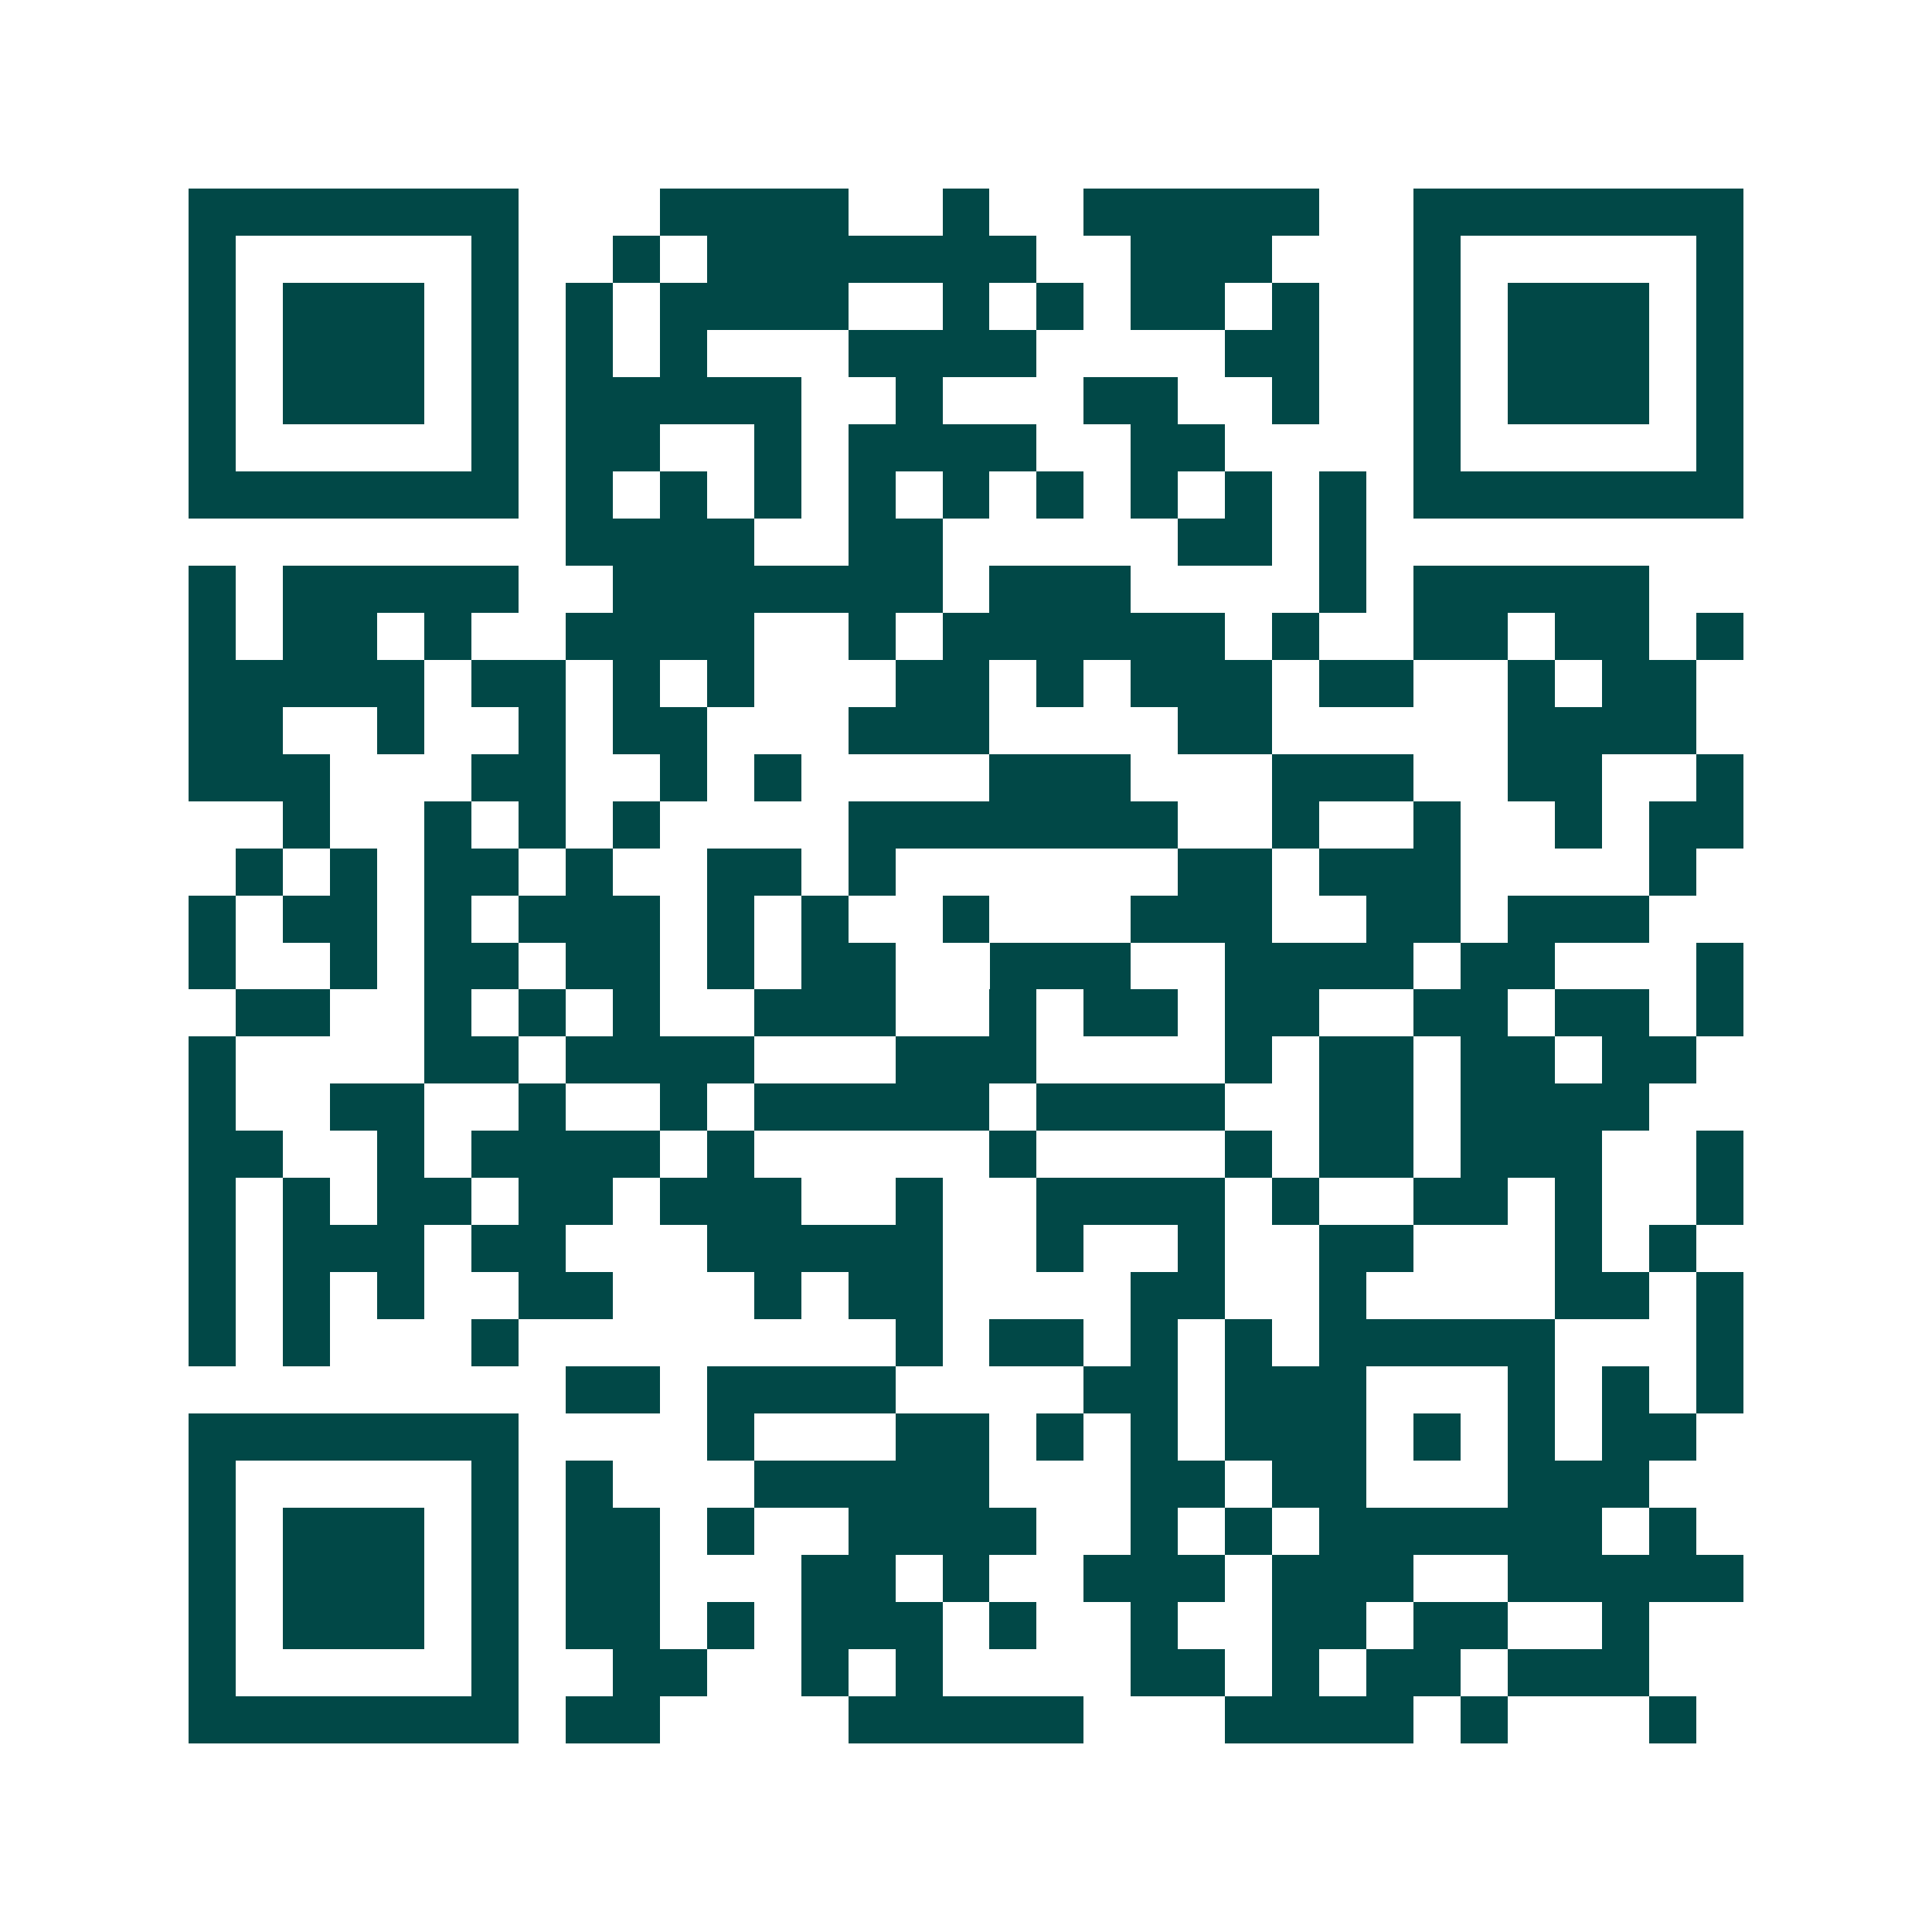 <svg xmlns="http://www.w3.org/2000/svg" width="200" height="200" viewBox="0 0 41 41" shape-rendering="crispEdges"><path fill="#ffffff" d="M0 0h41v41H0z"/><path stroke="#014847" d="M4 4.5h7m3 0h4m2 0h1m2 0h5m2 0h7M4 5.5h1m5 0h1m2 0h1m1 0h7m2 0h3m3 0h1m5 0h1M4 6.5h1m1 0h3m1 0h1m1 0h1m1 0h4m2 0h1m1 0h1m1 0h2m1 0h1m2 0h1m1 0h3m1 0h1M4 7.5h1m1 0h3m1 0h1m1 0h1m1 0h1m3 0h4m4 0h2m2 0h1m1 0h3m1 0h1M4 8.5h1m1 0h3m1 0h1m1 0h5m2 0h1m3 0h2m2 0h1m2 0h1m1 0h3m1 0h1M4 9.5h1m5 0h1m1 0h2m2 0h1m1 0h4m2 0h2m4 0h1m5 0h1M4 10.5h7m1 0h1m1 0h1m1 0h1m1 0h1m1 0h1m1 0h1m1 0h1m1 0h1m1 0h1m1 0h7M12 11.5h4m2 0h2m5 0h2m1 0h1M4 12.5h1m1 0h5m2 0h7m1 0h3m4 0h1m1 0h5M4 13.5h1m1 0h2m1 0h1m2 0h4m2 0h1m1 0h6m1 0h1m2 0h2m1 0h2m1 0h1M4 14.5h5m1 0h2m1 0h1m1 0h1m3 0h2m1 0h1m1 0h3m1 0h2m2 0h1m1 0h2M4 15.5h2m2 0h1m2 0h1m1 0h2m3 0h3m4 0h2m5 0h4M4 16.5h3m3 0h2m2 0h1m1 0h1m4 0h3m3 0h3m2 0h2m2 0h1M6 17.5h1m2 0h1m1 0h1m1 0h1m4 0h7m2 0h1m2 0h1m2 0h1m1 0h2M5 18.5h1m1 0h1m1 0h2m1 0h1m2 0h2m1 0h1m6 0h2m1 0h3m4 0h1M4 19.5h1m1 0h2m1 0h1m1 0h3m1 0h1m1 0h1m2 0h1m3 0h3m2 0h2m1 0h3M4 20.5h1m2 0h1m1 0h2m1 0h2m1 0h1m1 0h2m2 0h3m2 0h4m1 0h2m3 0h1M5 21.5h2m2 0h1m1 0h1m1 0h1m2 0h3m2 0h1m1 0h2m1 0h2m2 0h2m1 0h2m1 0h1M4 22.5h1m4 0h2m1 0h4m3 0h3m4 0h1m1 0h2m1 0h2m1 0h2M4 23.5h1m2 0h2m2 0h1m2 0h1m1 0h5m1 0h4m2 0h2m1 0h4M4 24.5h2m2 0h1m1 0h4m1 0h1m5 0h1m4 0h1m1 0h2m1 0h3m2 0h1M4 25.5h1m1 0h1m1 0h2m1 0h2m1 0h3m2 0h1m2 0h4m1 0h1m2 0h2m1 0h1m2 0h1M4 26.5h1m1 0h3m1 0h2m3 0h5m2 0h1m2 0h1m2 0h2m3 0h1m1 0h1M4 27.5h1m1 0h1m1 0h1m2 0h2m3 0h1m1 0h2m4 0h2m2 0h1m4 0h2m1 0h1M4 28.5h1m1 0h1m3 0h1m8 0h1m1 0h2m1 0h1m1 0h1m1 0h5m3 0h1M12 29.5h2m1 0h4m4 0h2m1 0h3m3 0h1m1 0h1m1 0h1M4 30.5h7m4 0h1m3 0h2m1 0h1m1 0h1m1 0h3m1 0h1m1 0h1m1 0h2M4 31.5h1m5 0h1m1 0h1m3 0h5m3 0h2m1 0h2m3 0h3M4 32.5h1m1 0h3m1 0h1m1 0h2m1 0h1m2 0h4m2 0h1m1 0h1m1 0h6m1 0h1M4 33.5h1m1 0h3m1 0h1m1 0h2m3 0h2m1 0h1m2 0h3m1 0h3m2 0h5M4 34.5h1m1 0h3m1 0h1m1 0h2m1 0h1m1 0h3m1 0h1m2 0h1m2 0h2m1 0h2m2 0h1M4 35.5h1m5 0h1m2 0h2m2 0h1m1 0h1m4 0h2m1 0h1m1 0h2m1 0h3M4 36.5h7m1 0h2m4 0h5m3 0h4m1 0h1m3 0h1"/></svg>
